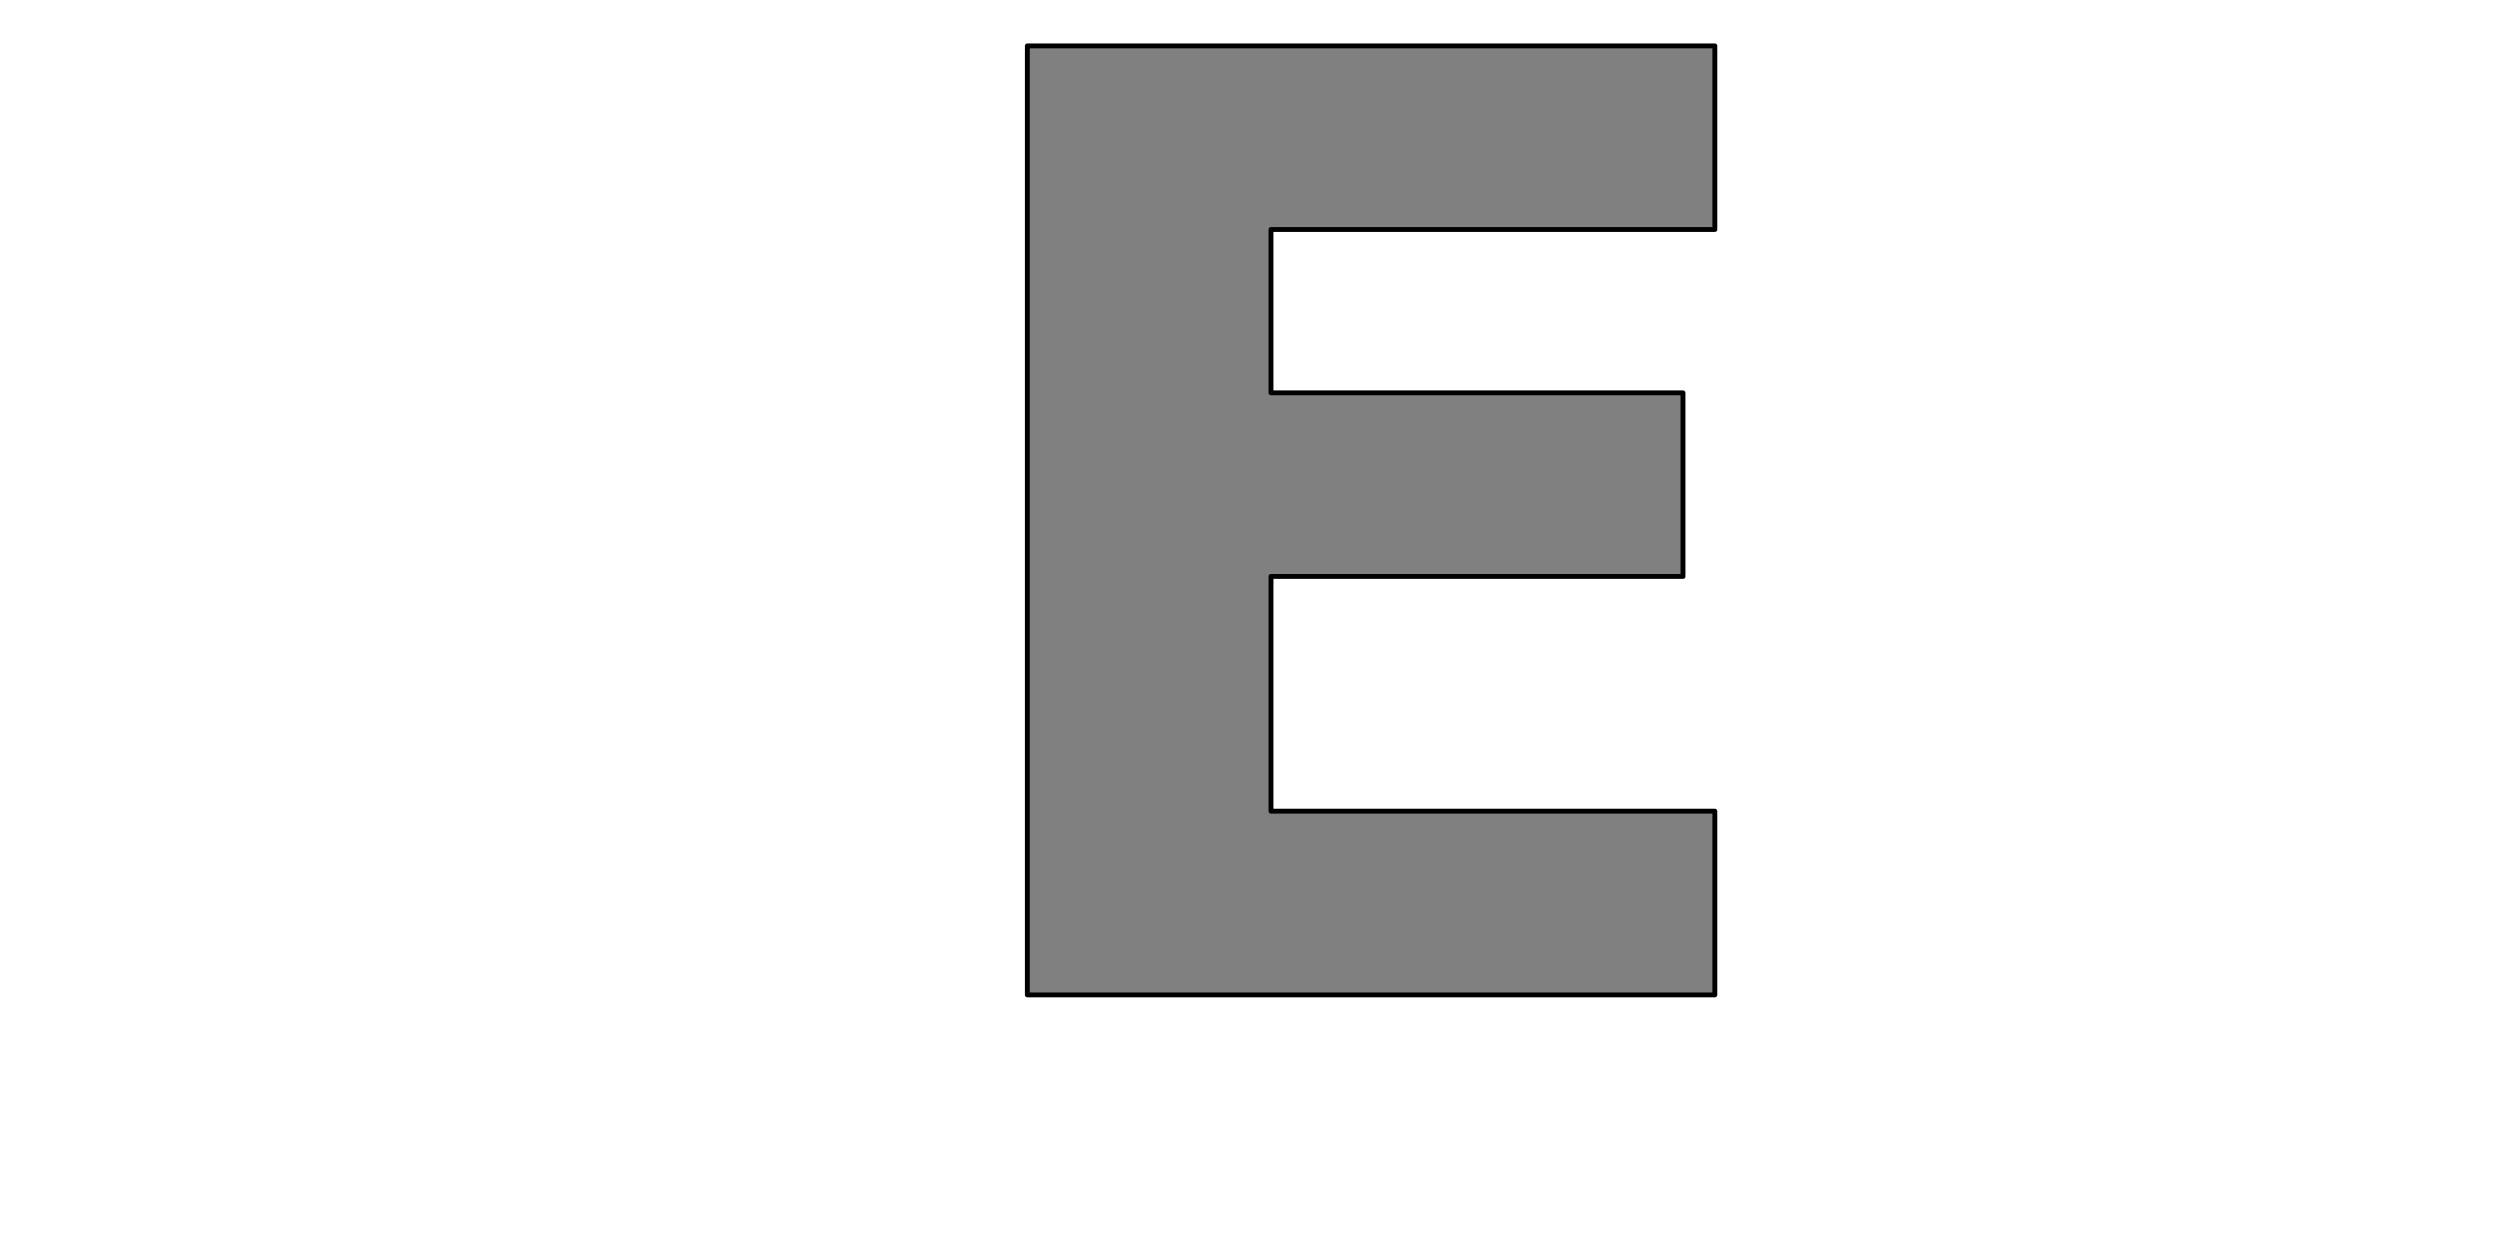 <?xml version="1.0" encoding="UTF-8" standalone="no"?>
<svg xmlns:xlink="http://www.w3.org/1999/xlink" height="512.0px" width="1024.0px" xmlns="http://www.w3.org/2000/svg">
  <g transform="matrix(1.0, 0.0, 0.0, 1.0, 0.0, 0.0)">
    <path d="M702.4 407.5 L702.4 332.25 520.6 332.25 520.6 236.1 689.35 236.1 689.35 160.9 520.6 160.9 520.6 94.0 702.4 94.0 702.4 18.8 420.8 18.8 420.8 407.5 702.4 407.5" fill="#808080" fill-rule="evenodd" stroke="none"/>
    <path d="M702.4 407.5 L420.8 407.5 420.8 18.8 702.4 18.8 702.4 94.0 520.6 94.0 520.6 160.9 689.35 160.9 689.35 236.1 520.6 236.1 520.6 332.25 702.4 332.25 702.4 407.5 Z" fill="none" stroke="#000000" stroke-linecap="round" stroke-linejoin="round" stroke-width="2.0"/>
  </g>
</svg>
